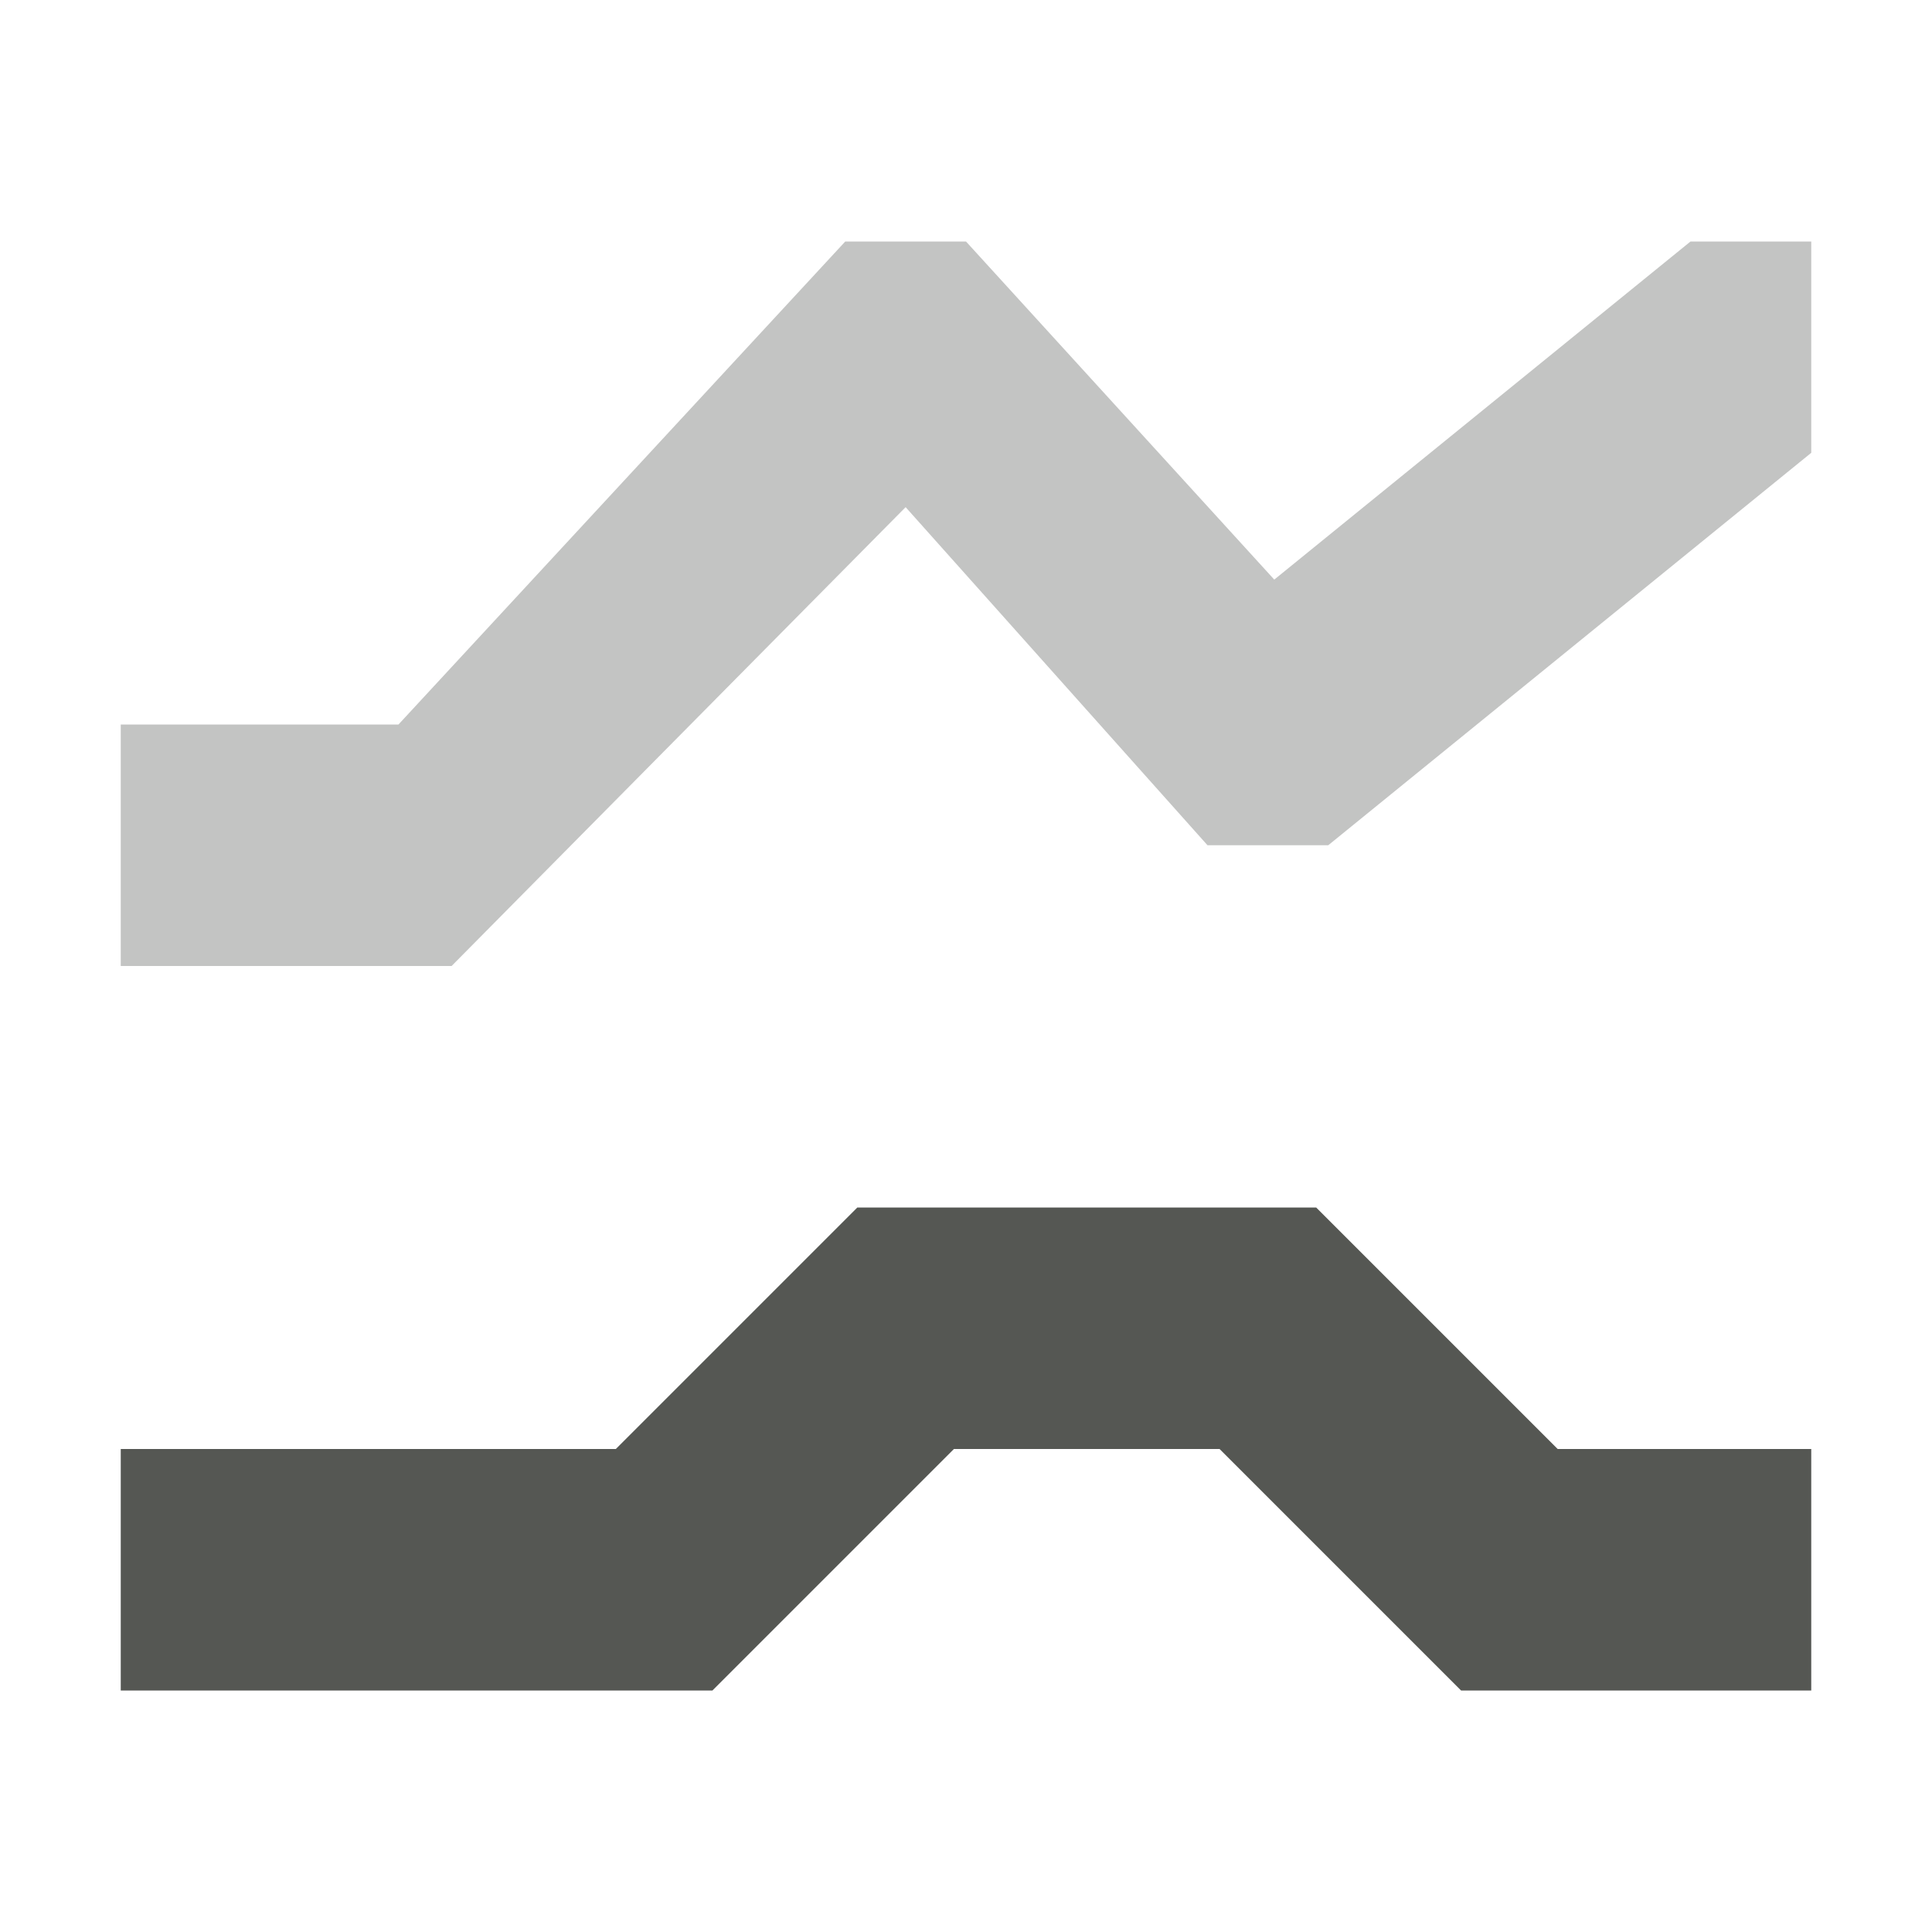 <svg xmlns="http://www.w3.org/2000/svg" viewBox="0 0 16 16">
  <path
     style="opacity:0.35;fill:#555753"
     d="M 7,2 3.3,6 H 1 L 1,8 H 3.74 L 7.5,4.2 10,7 h 1 L 15,3.75 15,2 H 14 L 10.553,4.8 8,2 Z"
     />
  <path
     style="fill:#555753"
     d="m 7.1,10 -2,2 H 1 v 2 h 4.9 l 2,-2 h 2.2 l 2,2 H 15 v -2 h -2.1 l -2,-2 z"
     />
</svg>
